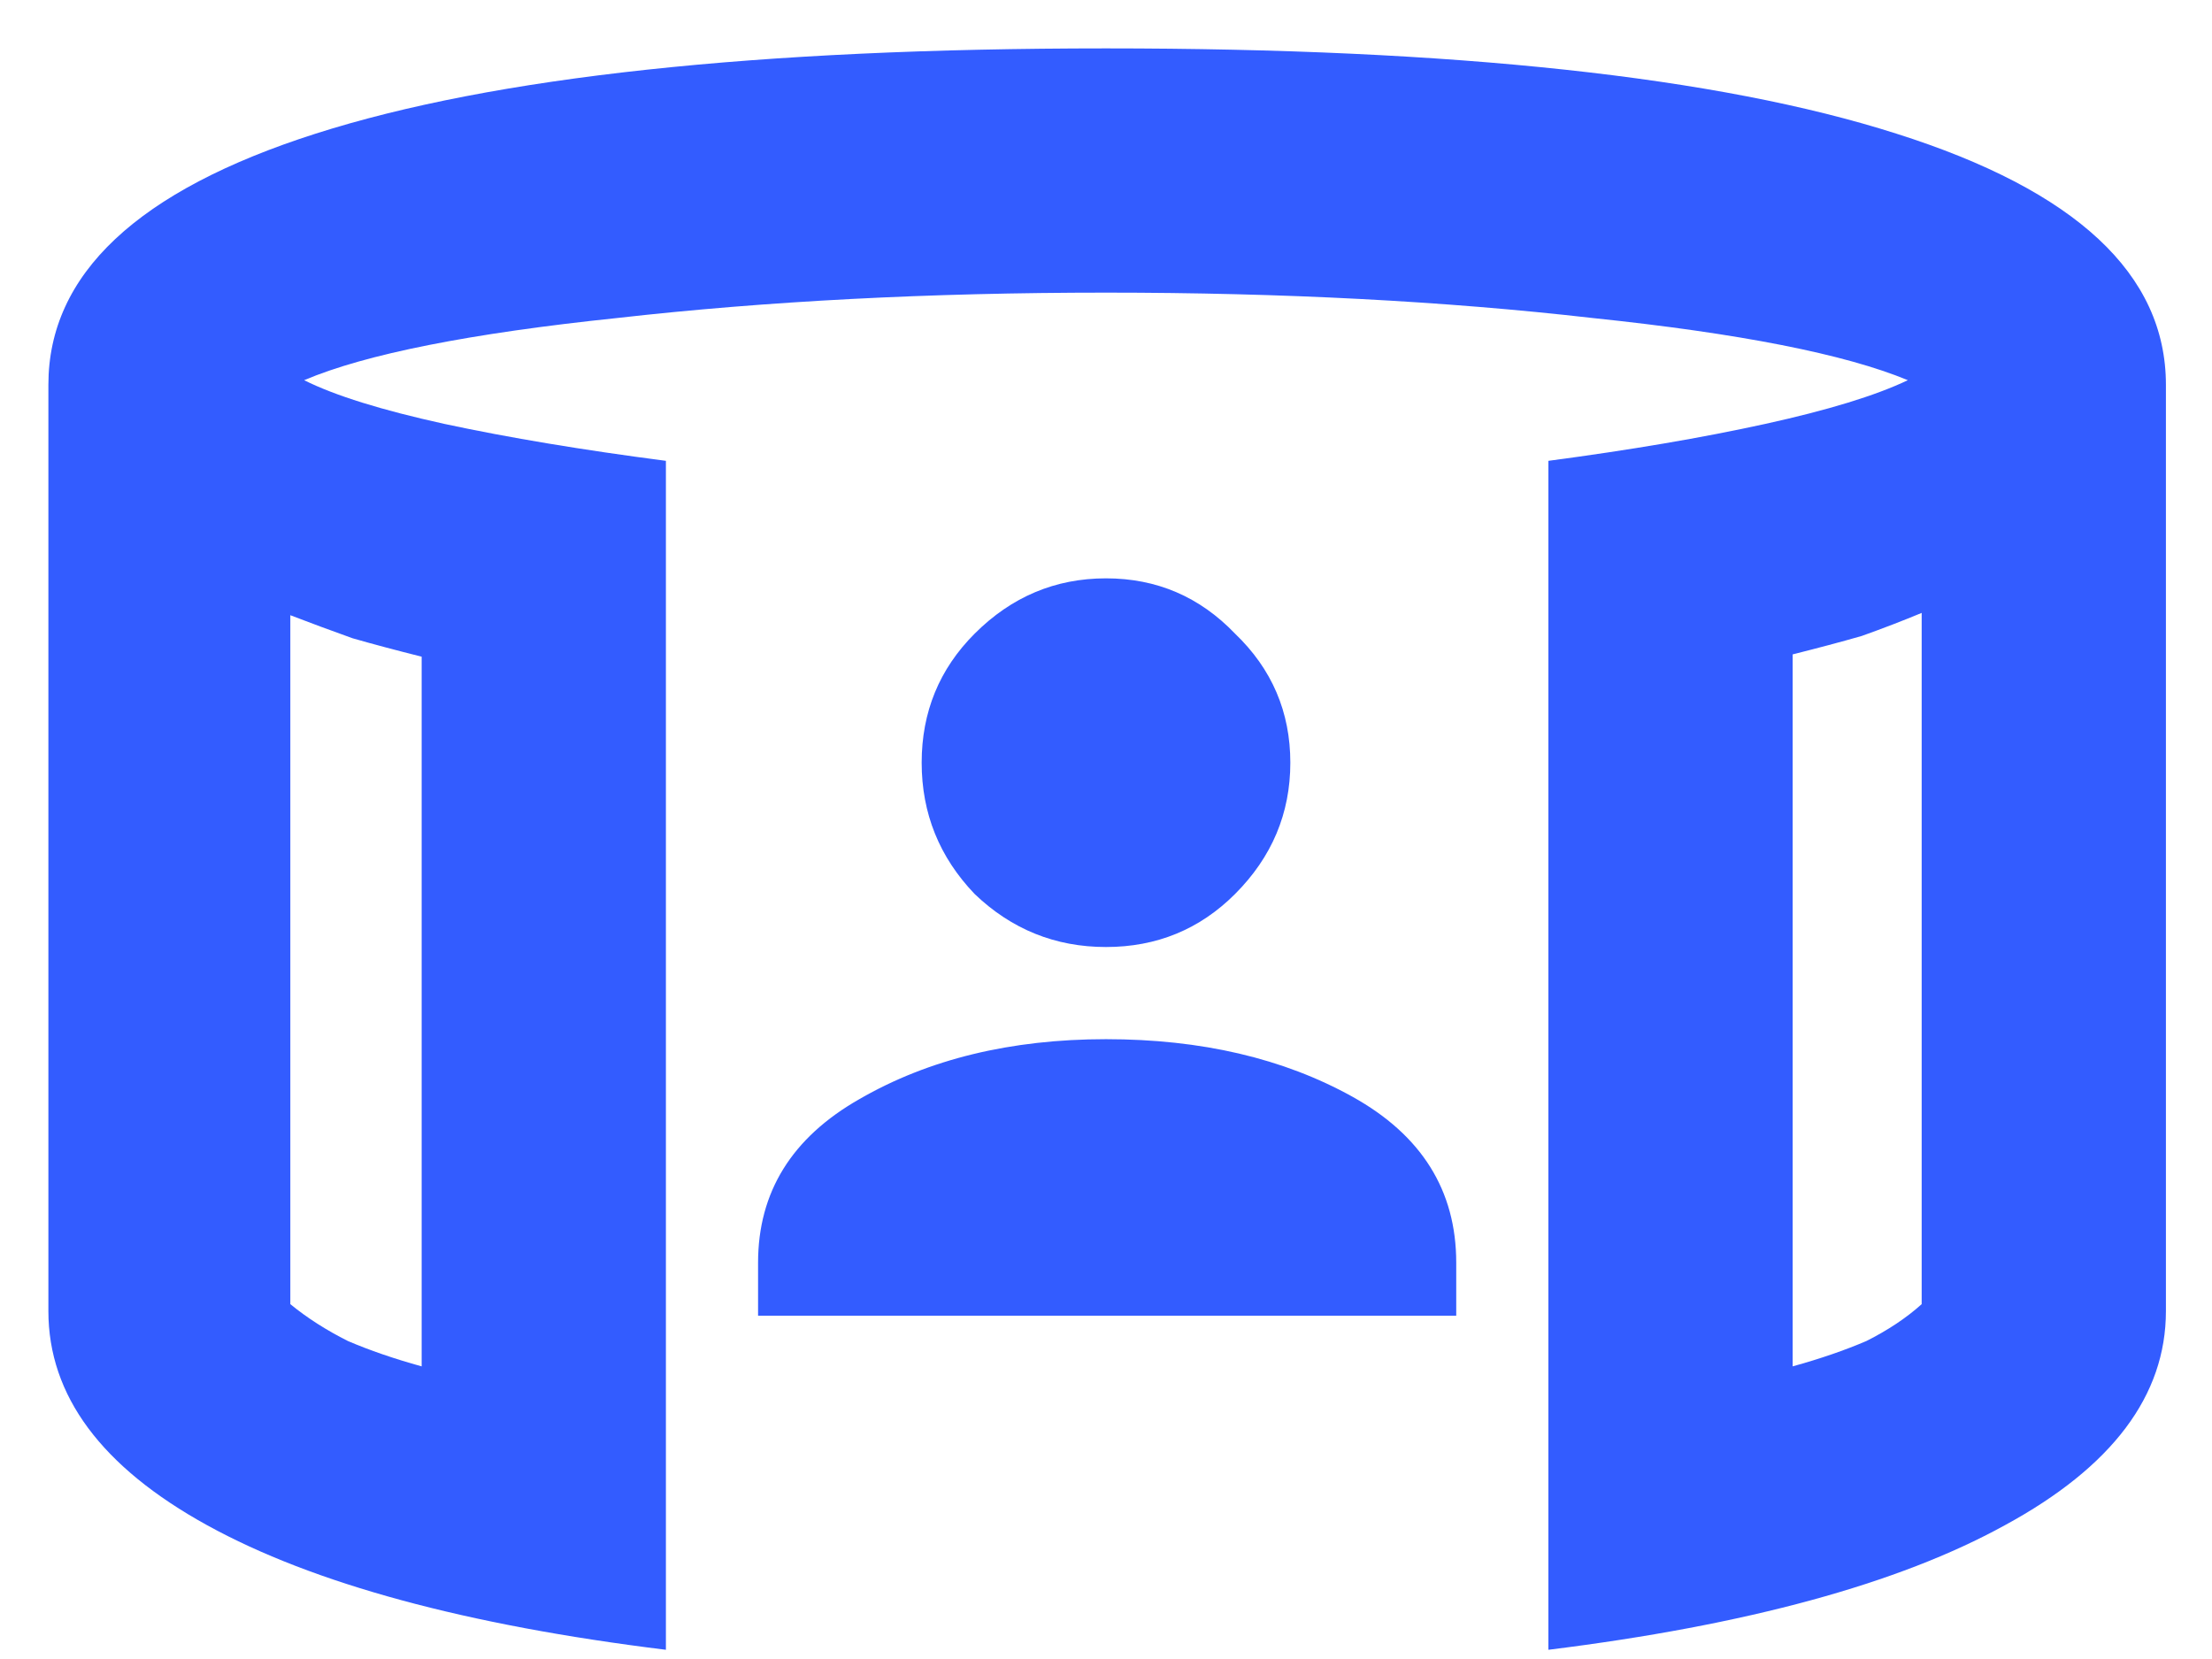 <svg width="24" height="18" viewBox="0 0 24 18" fill="none" xmlns="http://www.w3.org/2000/svg">
<path d="M8.225 14.275V13.7C8.225 12.933 8.592 12.342 9.325 11.925C10.075 11.492 10.967 11.275 12 11.275C13.033 11.275 13.925 11.483 14.675 11.9C15.425 12.317 15.8 12.917 15.8 13.7V14.275H8.225ZM12 10.275C11.45 10.275 10.975 10.083 10.575 9.7C10.192 9.3 10 8.825 10 8.275C10 7.725 10.192 7.258 10.575 6.875C10.975 6.475 11.45 6.275 12 6.275C12.55 6.275 13.017 6.475 13.4 6.875C13.8 7.258 14 7.725 14 8.275C14 8.825 13.8 9.3 13.4 9.7C13.017 10.083 12.55 10.275 12 10.275ZM3.15 6.675V14.15C3.333 14.3 3.542 14.433 3.775 14.55C4.008 14.65 4.275 14.742 4.575 14.825V7.125C4.308 7.058 4.058 6.992 3.825 6.925C3.592 6.842 3.367 6.758 3.15 6.675ZM20.85 6.65C20.65 6.733 20.433 6.817 20.2 6.9C19.967 6.967 19.717 7.033 19.45 7.1V14.825C19.75 14.742 20.017 14.65 20.25 14.55C20.483 14.433 20.683 14.3 20.85 14.15V6.65ZM7.225 17.9C5.058 17.633 3.4 17.183 2.25 16.55C1.1 15.917 0.525 15.142 0.525 14.225V4.175C0.525 2.975 1.492 2.067 3.425 1.45C5.358 0.833 8.217 0.525 12 0.525C15.783 0.525 18.642 0.833 20.575 1.45C22.525 2.067 23.5 2.975 23.5 4.175V14.225C23.5 15.142 22.917 15.917 21.75 16.55C20.6 17.183 18.95 17.633 16.8 17.9V5C17.683 4.883 18.467 4.75 19.15 4.6C19.833 4.45 20.35 4.292 20.7 4.125C20.017 3.842 18.875 3.617 17.275 3.45C15.675 3.267 13.917 3.175 12 3.175C10.083 3.175 8.317 3.267 6.7 3.45C5.1 3.617 3.967 3.842 3.3 4.125C3.633 4.292 4.142 4.45 4.825 4.6C5.525 4.75 6.325 4.883 7.225 5V17.9ZM3.15 6.675V14.825C3.15 14.742 3.15 14.65 3.15 14.55C3.15 14.433 3.15 14.3 3.15 14.15V6.675ZM20.85 6.65V14.15C20.85 14.3 20.85 14.433 20.85 14.55C20.85 14.65 20.85 14.742 20.85 14.825V6.65Z" fill="#335CFF"/>
</svg>
